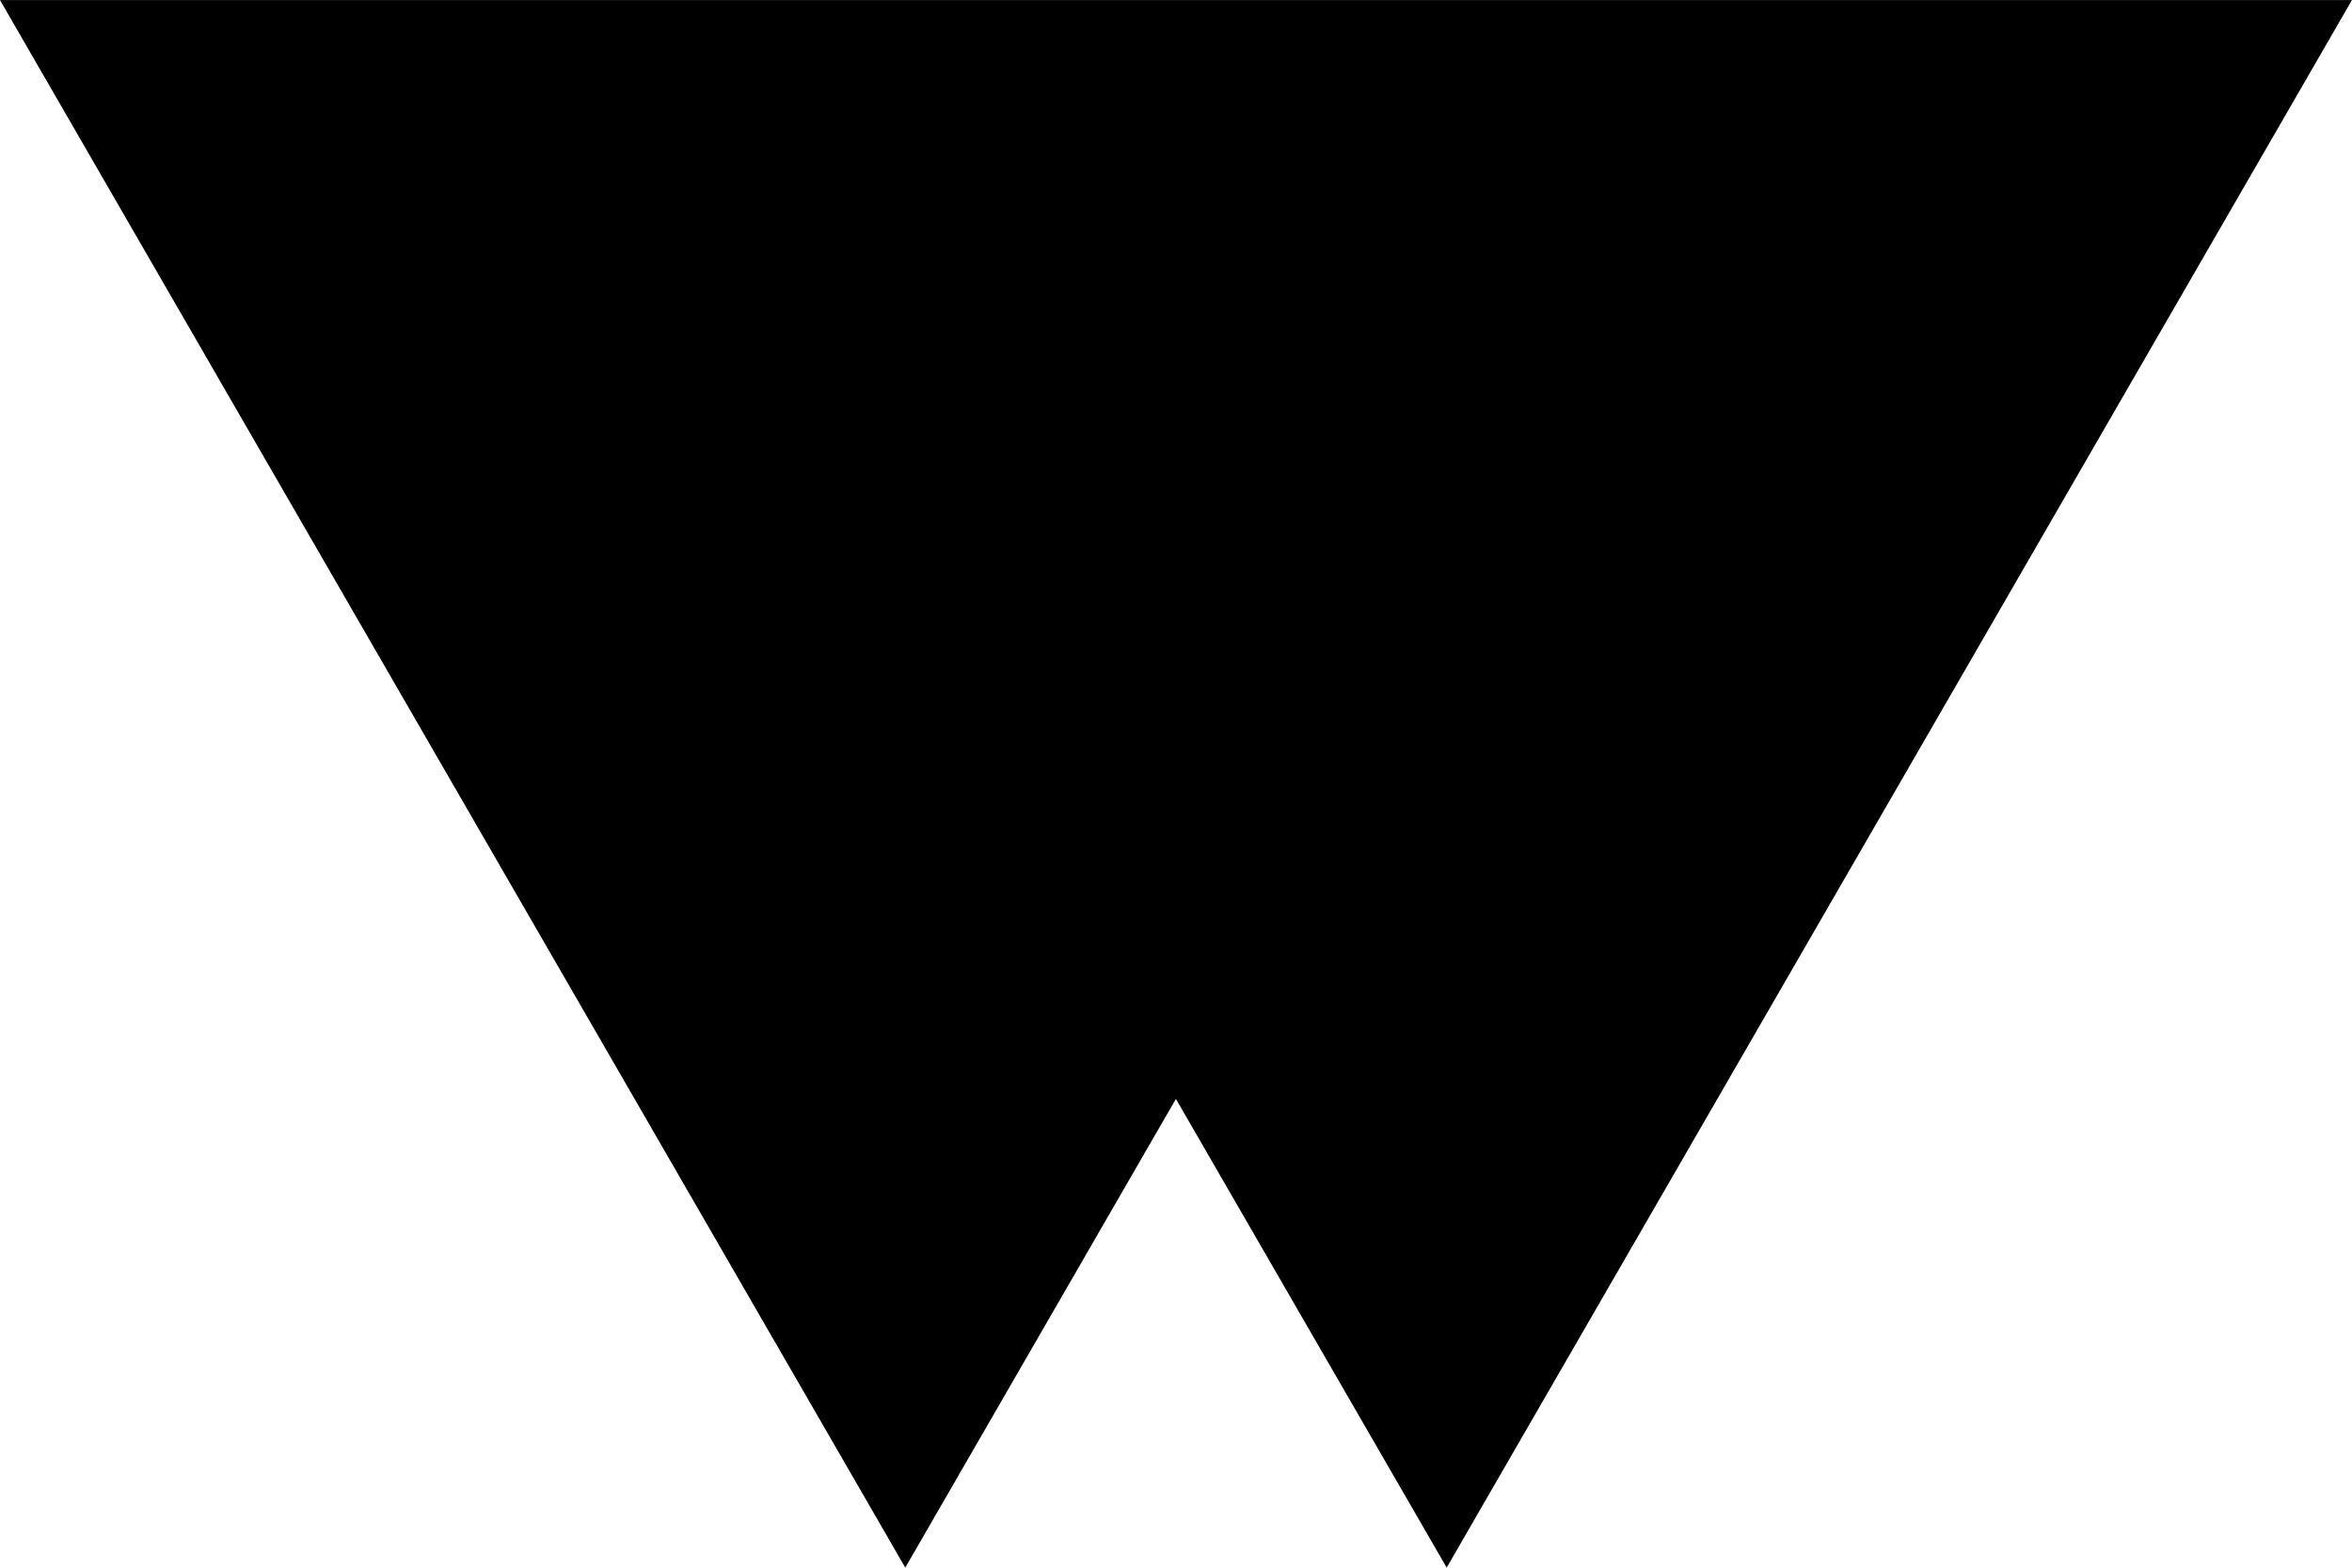 <svg xmlns="http://www.w3.org/2000/svg" width="36.153" height="24.101" viewBox="0 0 36.153 24.101">
  <path id="works_icon" d="M24.165,193.434l4.16-7.206,4.162,7.206,13.915-24.1H10.25Z" transform="translate(-10.25 -169.333)"/>
</svg>
